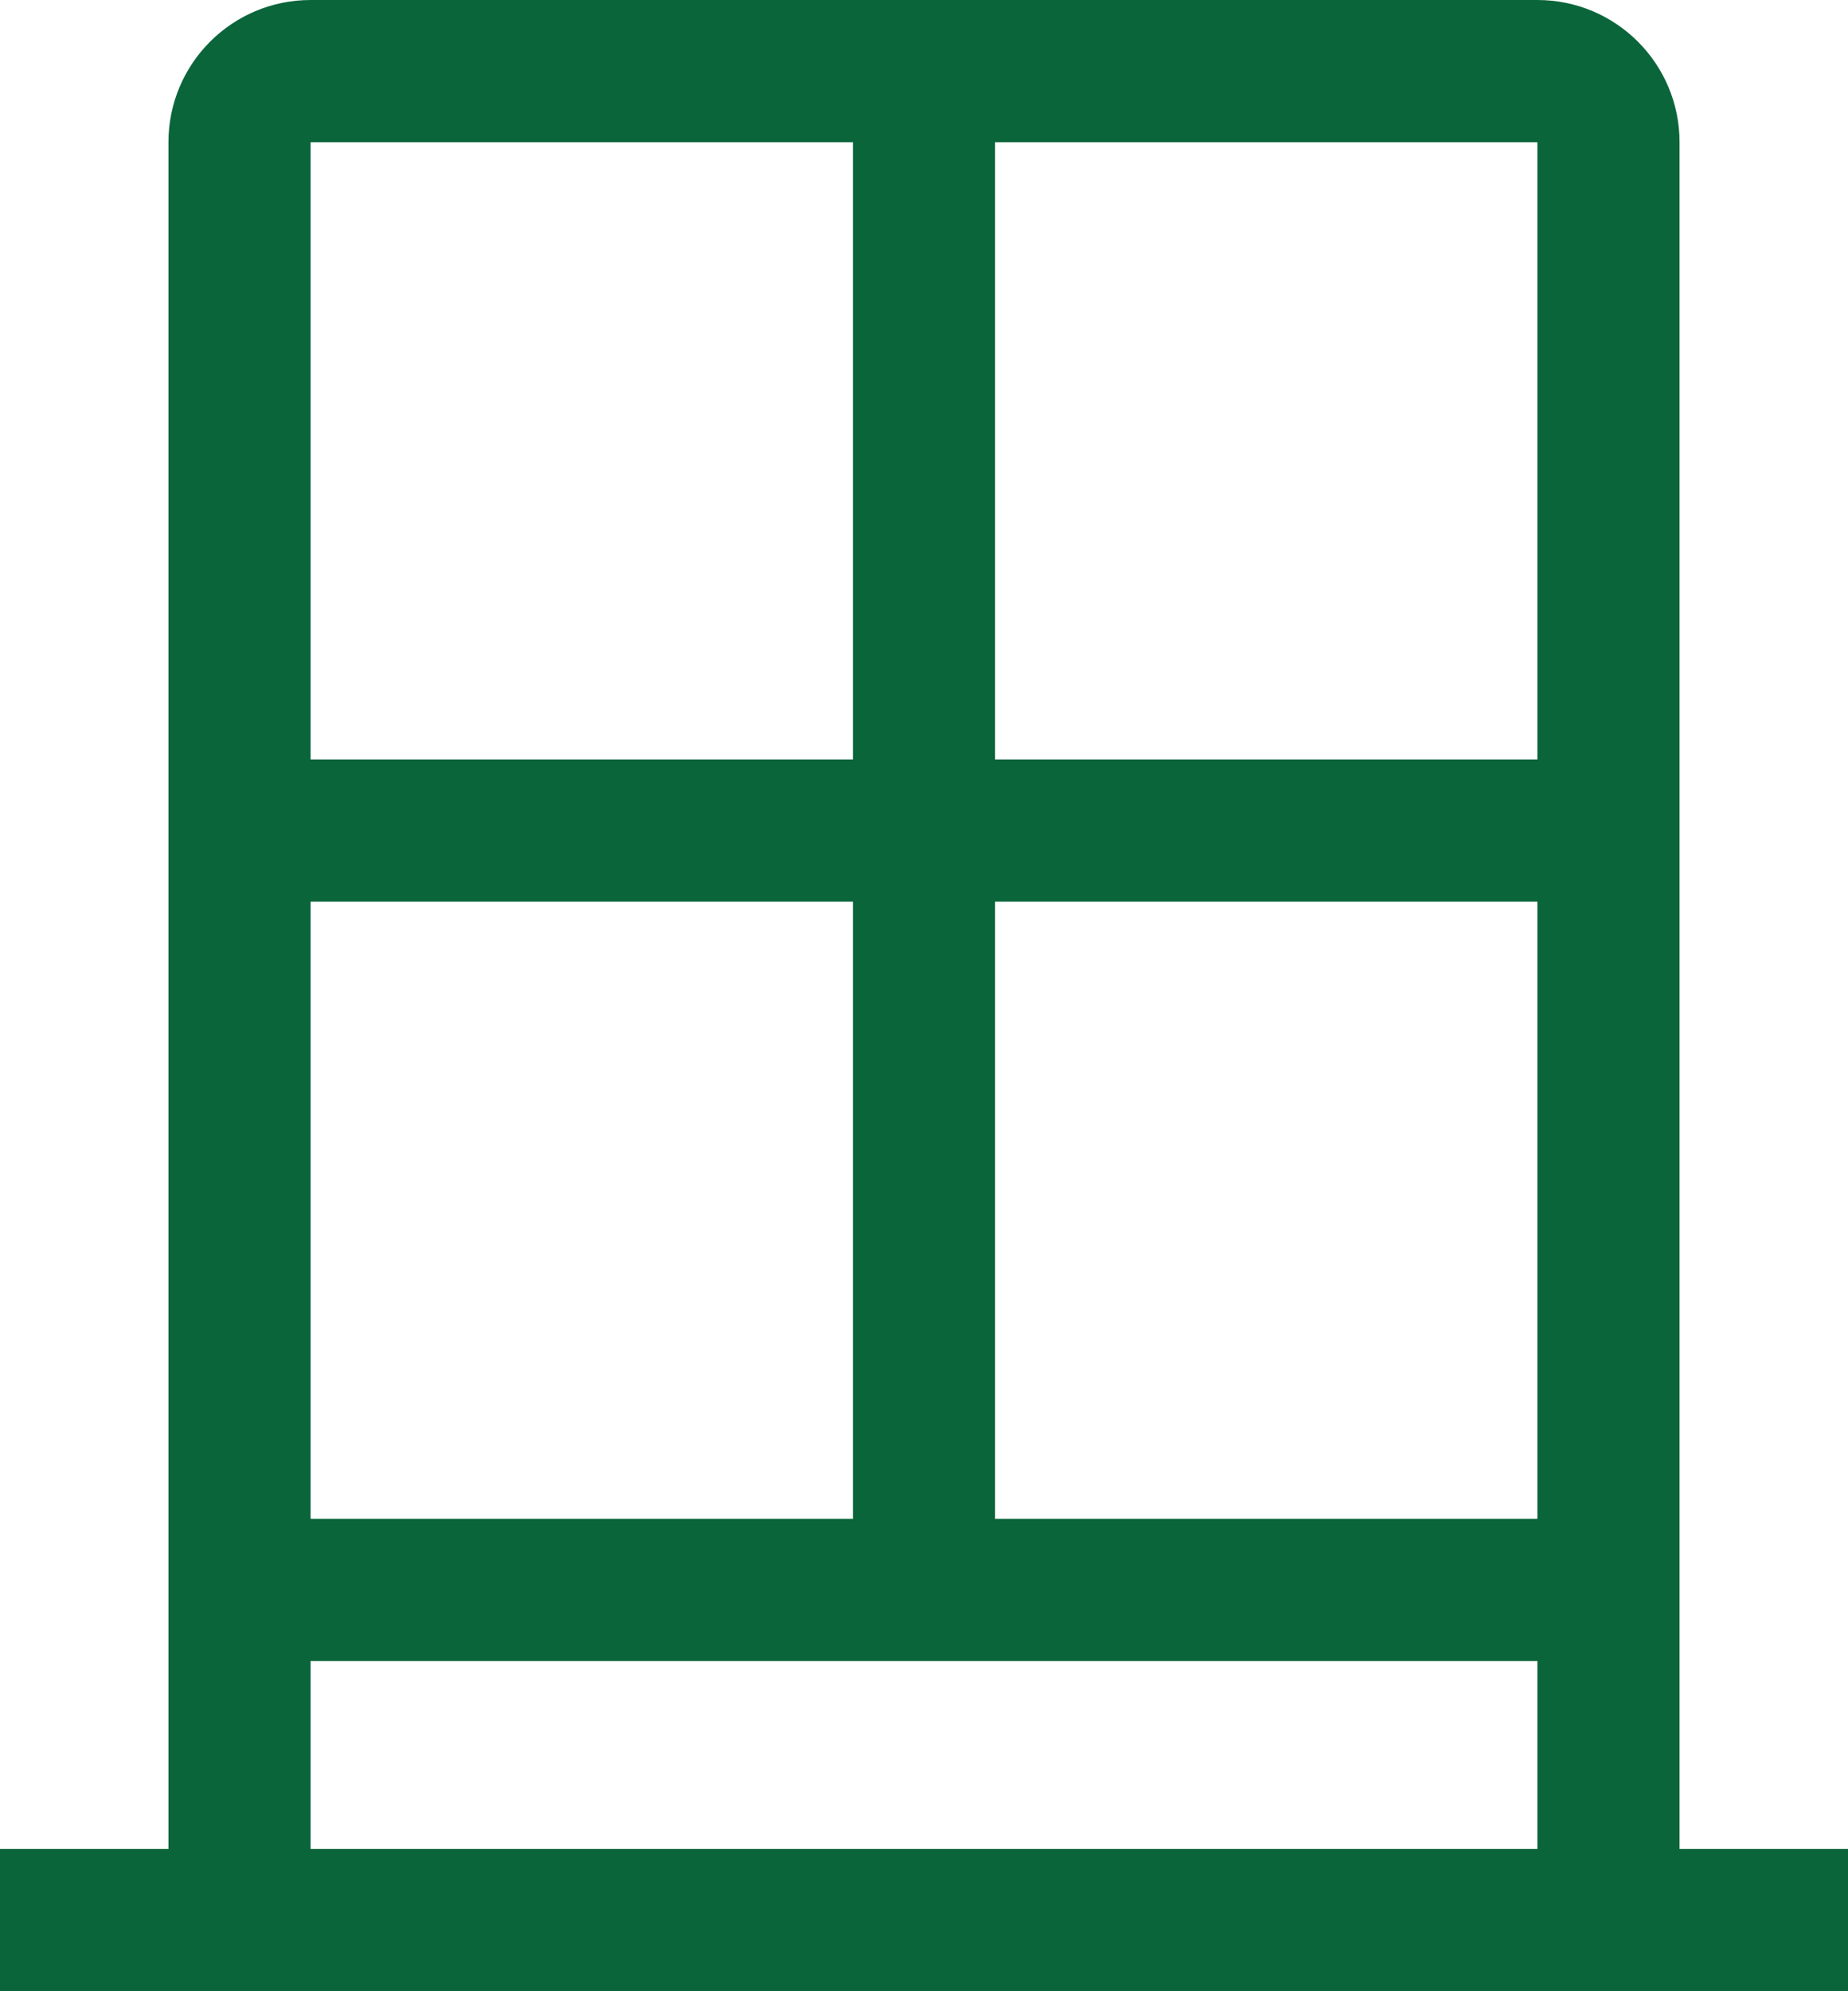 <?xml version="1.0" encoding="UTF-8"?> <svg xmlns="http://www.w3.org/2000/svg" width="26" height="28" viewBox="0 0 26 28" fill="none"><path fill-rule="evenodd" clip-rule="evenodd" d="M2.37 2C2.37 0.895 3.266 0 4.37 0H21.63C22.734 0 23.63 0.895 23.63 2V26H26V28H0V26H2.37V2ZM4.37 26H21.63V23.357H4.37V26ZM4.37 21.357H12V12.679H4.37V21.357ZM4.37 10.679H12V2L4.37 2V10.679ZM14 2V10.679H21.63V2H14ZM21.63 12.679H14V21.357H21.63V12.679Z" fill="#0B653A"></path></svg> 